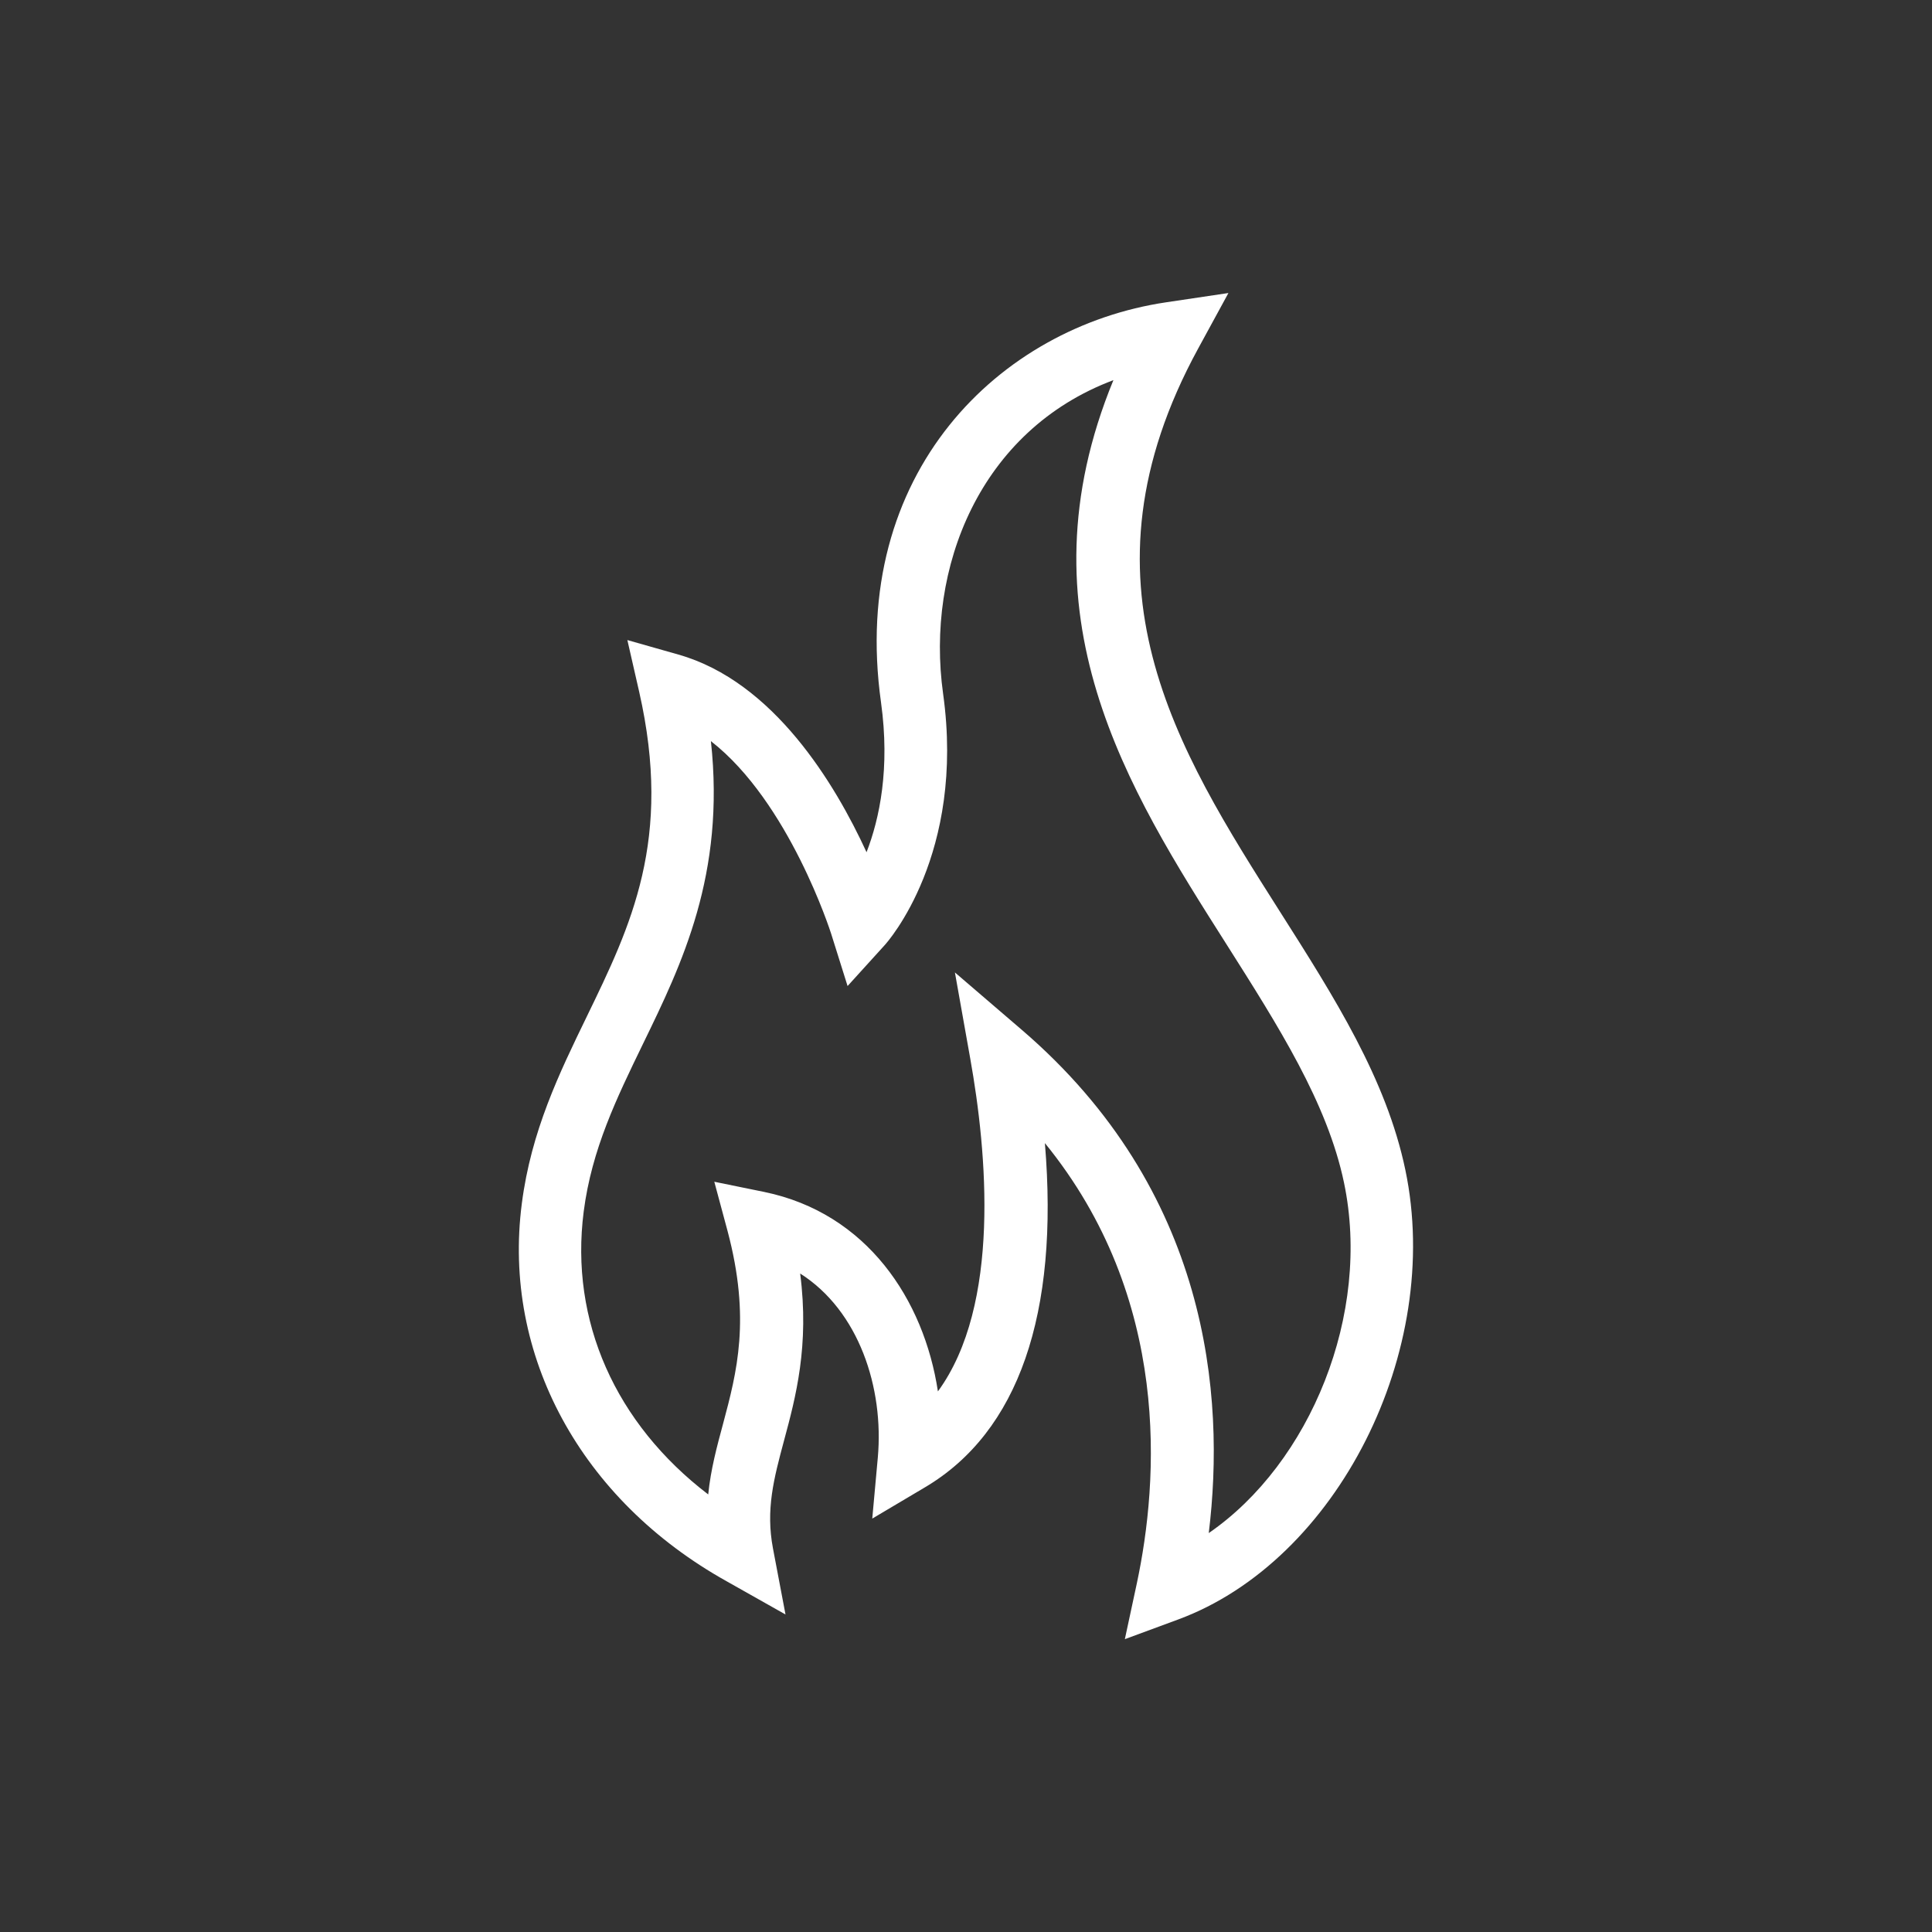 <?xml version="1.0" encoding="utf-8"?>
<!-- Generator: Adobe Illustrator 24.3.0, SVG Export Plug-In . SVG Version: 6.00 Build 0)  -->
<svg version="1.1" id="Layer_1" xmlns="http://www.w3.org/2000/svg" xmlns:xlink="http://www.w3.org/1999/xlink" x="0px" y="0px"
	 viewBox="0 0 1080 1080" style="enable-background:new 0 0 1080 1080;" xml:space="preserve">
<rect x="0" y="0" width="1080" height="1080" fill="#333333" stroke="none"/>
<style type="text/css">
	.st0{fill:#FFFFFF;}
</style>
<g>
	<path class="st0" d="M628.8,916.3l6.7-31.2c12.2-57.3,19.4-159.2-51.4-246.1c8,95.5-14.8,161.5-67,192.4l-29.5,17.5l3.1-34.1
		c3.5-39-10.6-82.1-43.4-102.9c5.2,40.4-2.5,69.2-9,93.3c-5.8,21.6-10.3,38.7-6.2,60.4l7,36.9L406.3,884
		c-81.6-45.5-125.6-126.4-114.6-211.2c5.2-40.5,21-73,36.3-104.5c24.7-50.9,48.1-98.9,29.3-181.6l-6.6-28.9l28.5,8.1
		c53.3,15.1,87.7,72.4,105.2,110.5c7.3-18.8,13.2-46.9,8.1-83.7C474.5,264.2,559,182.8,651.8,169l34.9-5.2l-16.9,31
		c-71.3,130.7-11.9,224.1,45.5,314.5C746,557.6,775,603.2,785.6,654l0,0c21.2,101.1-38.1,218.5-127,251.3L628.8,916.3z M533.8,543.6
		l37.4,32.1C675.8,665.5,685.1,780,675.7,857c56.8-39.1,91-122.5,75.6-195.9l0,0c-9.3-44.5-36.7-87.5-65.6-133.1
		c-55.2-86.9-117.2-184.4-63.3-315.5c-74.8,28.1-105,105.1-95.2,175.3c12.5,89.6-30.9,138.7-32.8,140.7l-20.6,22.7l-9.2-29.3
		c-0.3-0.9-23.5-73.6-67.2-107.6c8.1,74.5-16.2,124.5-38,169.3c-14.7,30.3-28.6,58.8-33.1,93.6c-7.9,61.3,17.8,118.6,69.6,158.2
		c1.4-14,4.9-26.9,8.3-39.5c7.7-28.8,15.6-58.6,2.5-107.8l-7.4-27.5l27.9,5.7c57.3,11.8,89.3,60.1,97.1,111.5
		c35.3-48.3,27.4-133.9,18.1-185.9L533.8,543.6z"/>
</g>
</svg>
